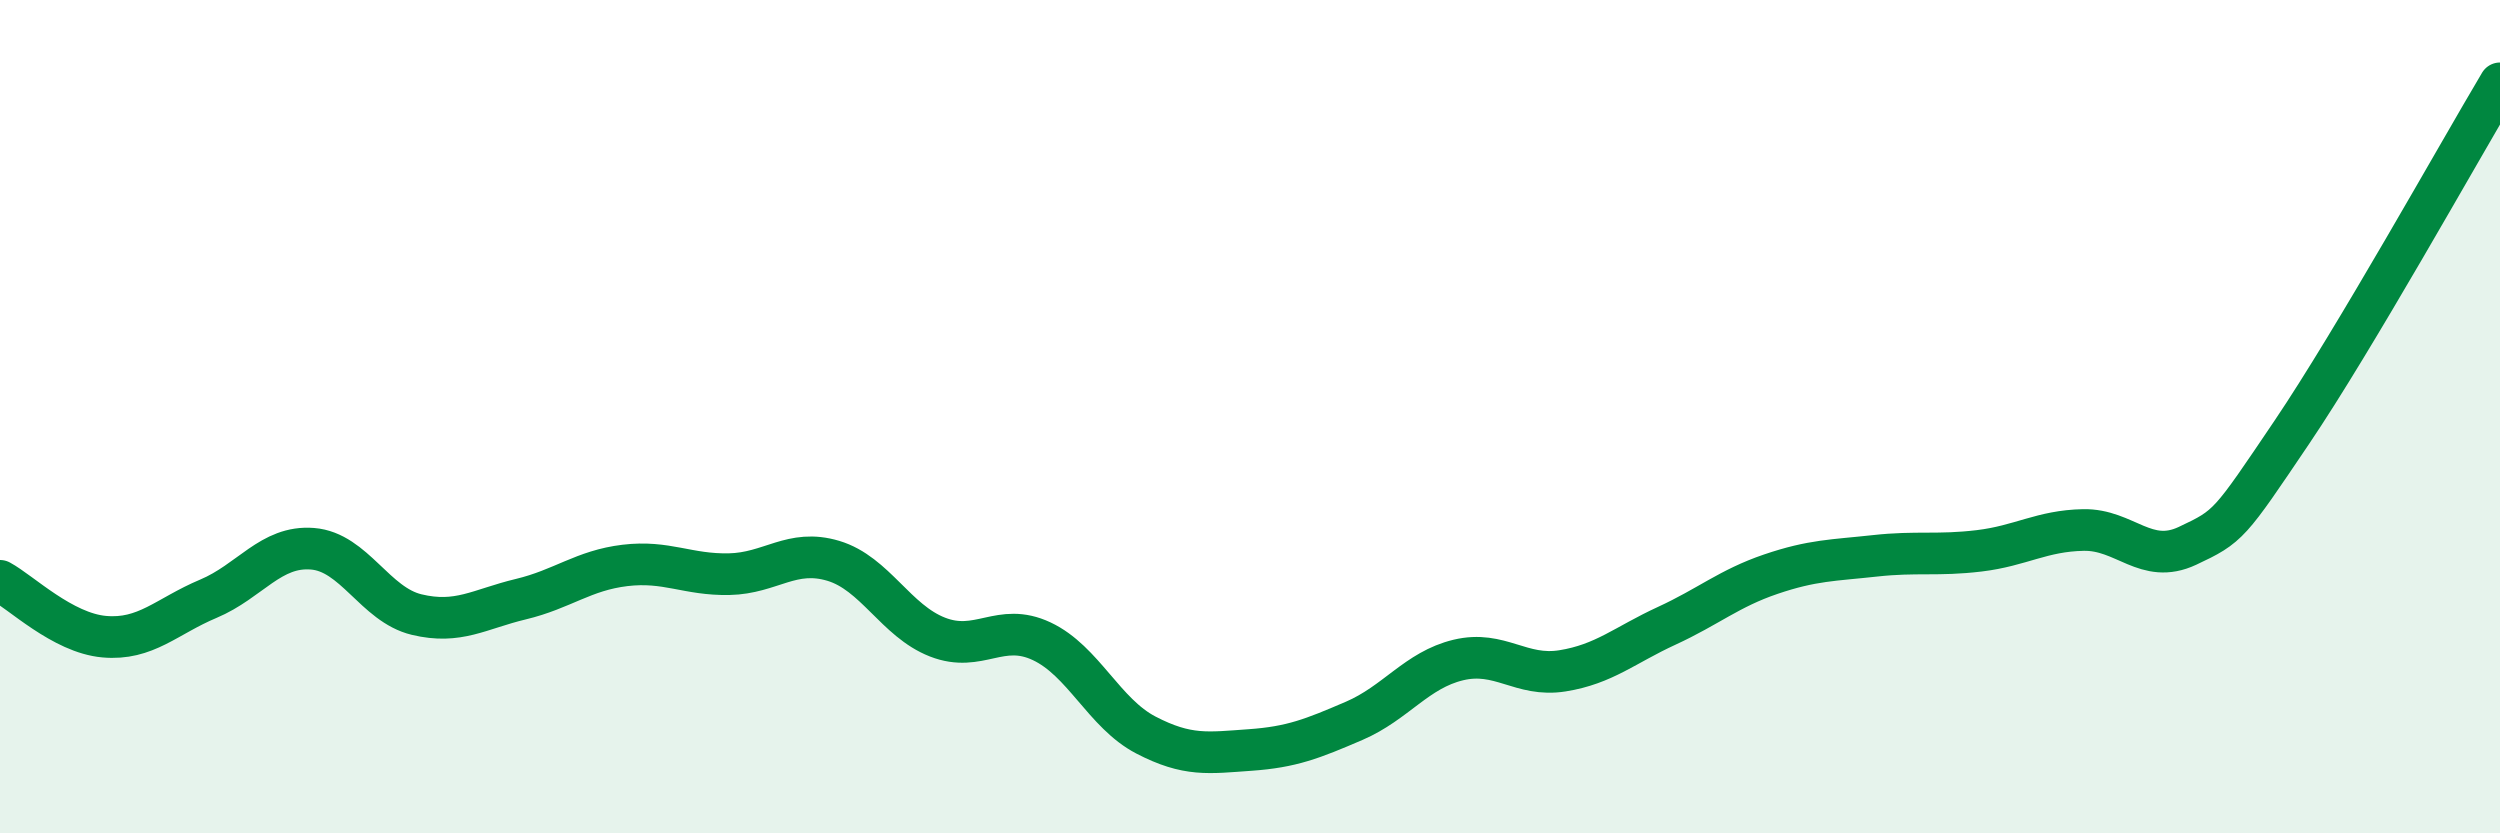 
    <svg width="60" height="20" viewBox="0 0 60 20" xmlns="http://www.w3.org/2000/svg">
      <path
        d="M 0,13.94 C 0.5,14.21 1.5,15.19 2.5,15.28 C 3.5,15.37 4,14.79 5,14.37 C 6,13.95 6.5,13.09 7.5,13.17 C 8.5,13.25 9,14.51 10,14.75 C 11,14.99 11.5,14.62 12.5,14.38 C 13.5,14.14 14,13.69 15,13.57 C 16,13.45 16.5,13.8 17.5,13.78 C 18.5,13.76 19,13.16 20,13.46 C 21,13.76 21.5,14.9 22.5,15.29 C 23.5,15.68 24,14.92 25,15.39 C 26,15.86 26.5,17.12 27.5,17.64 C 28.5,18.16 29,18.07 30,18 C 31,17.93 31.5,17.73 32.5,17.3 C 33.5,16.87 34,16.08 35,15.84 C 36,15.6 36.5,16.26 37.5,16.1 C 38.5,15.94 39,15.48 40,15.02 C 41,14.56 41.5,14.12 42.5,13.78 C 43.5,13.44 44,13.45 45,13.34 C 46,13.23 46.5,13.34 47.5,13.22 C 48.5,13.1 49,12.74 50,12.72 C 51,12.7 51.5,13.57 52.5,13.1 C 53.5,12.63 53.5,12.6 55,10.38 C 56.5,8.16 59,3.68 60,2L60 20L0 20Z"
        fill="#008740"
        opacity="0.1"
        stroke-linecap="round"
        stroke-linejoin="round"
      />
      <path
        d="M 0,13.94 C 0.5,14.21 1.5,15.19 2.5,15.28 C 3.5,15.37 4,14.79 5,14.37 C 6,13.95 6.5,13.09 7.5,13.17 C 8.5,13.25 9,14.51 10,14.75 C 11,14.99 11.5,14.62 12.5,14.38 C 13.5,14.14 14,13.69 15,13.57 C 16,13.45 16.5,13.8 17.5,13.78 C 18.5,13.76 19,13.16 20,13.46 C 21,13.76 21.5,14.9 22.5,15.29 C 23.5,15.68 24,14.92 25,15.39 C 26,15.86 26.5,17.12 27.5,17.64 C 28.5,18.16 29,18.07 30,18 C 31,17.93 31.5,17.73 32.5,17.3 C 33.5,16.87 34,16.08 35,15.84 C 36,15.6 36.5,16.26 37.5,16.1 C 38.5,15.94 39,15.48 40,15.02 C 41,14.56 41.5,14.12 42.5,13.78 C 43.5,13.44 44,13.45 45,13.34 C 46,13.23 46.5,13.34 47.5,13.22 C 48.5,13.1 49,12.74 50,12.72 C 51,12.7 51.5,13.57 52.5,13.1 C 53.5,12.63 53.5,12.6 55,10.38 C 56.5,8.16 59,3.68 60,2"
        stroke="#008740"
        stroke-width="1"
        fill="none"
        stroke-linecap="round"
        stroke-linejoin="round"
      />
    </svg>
  
